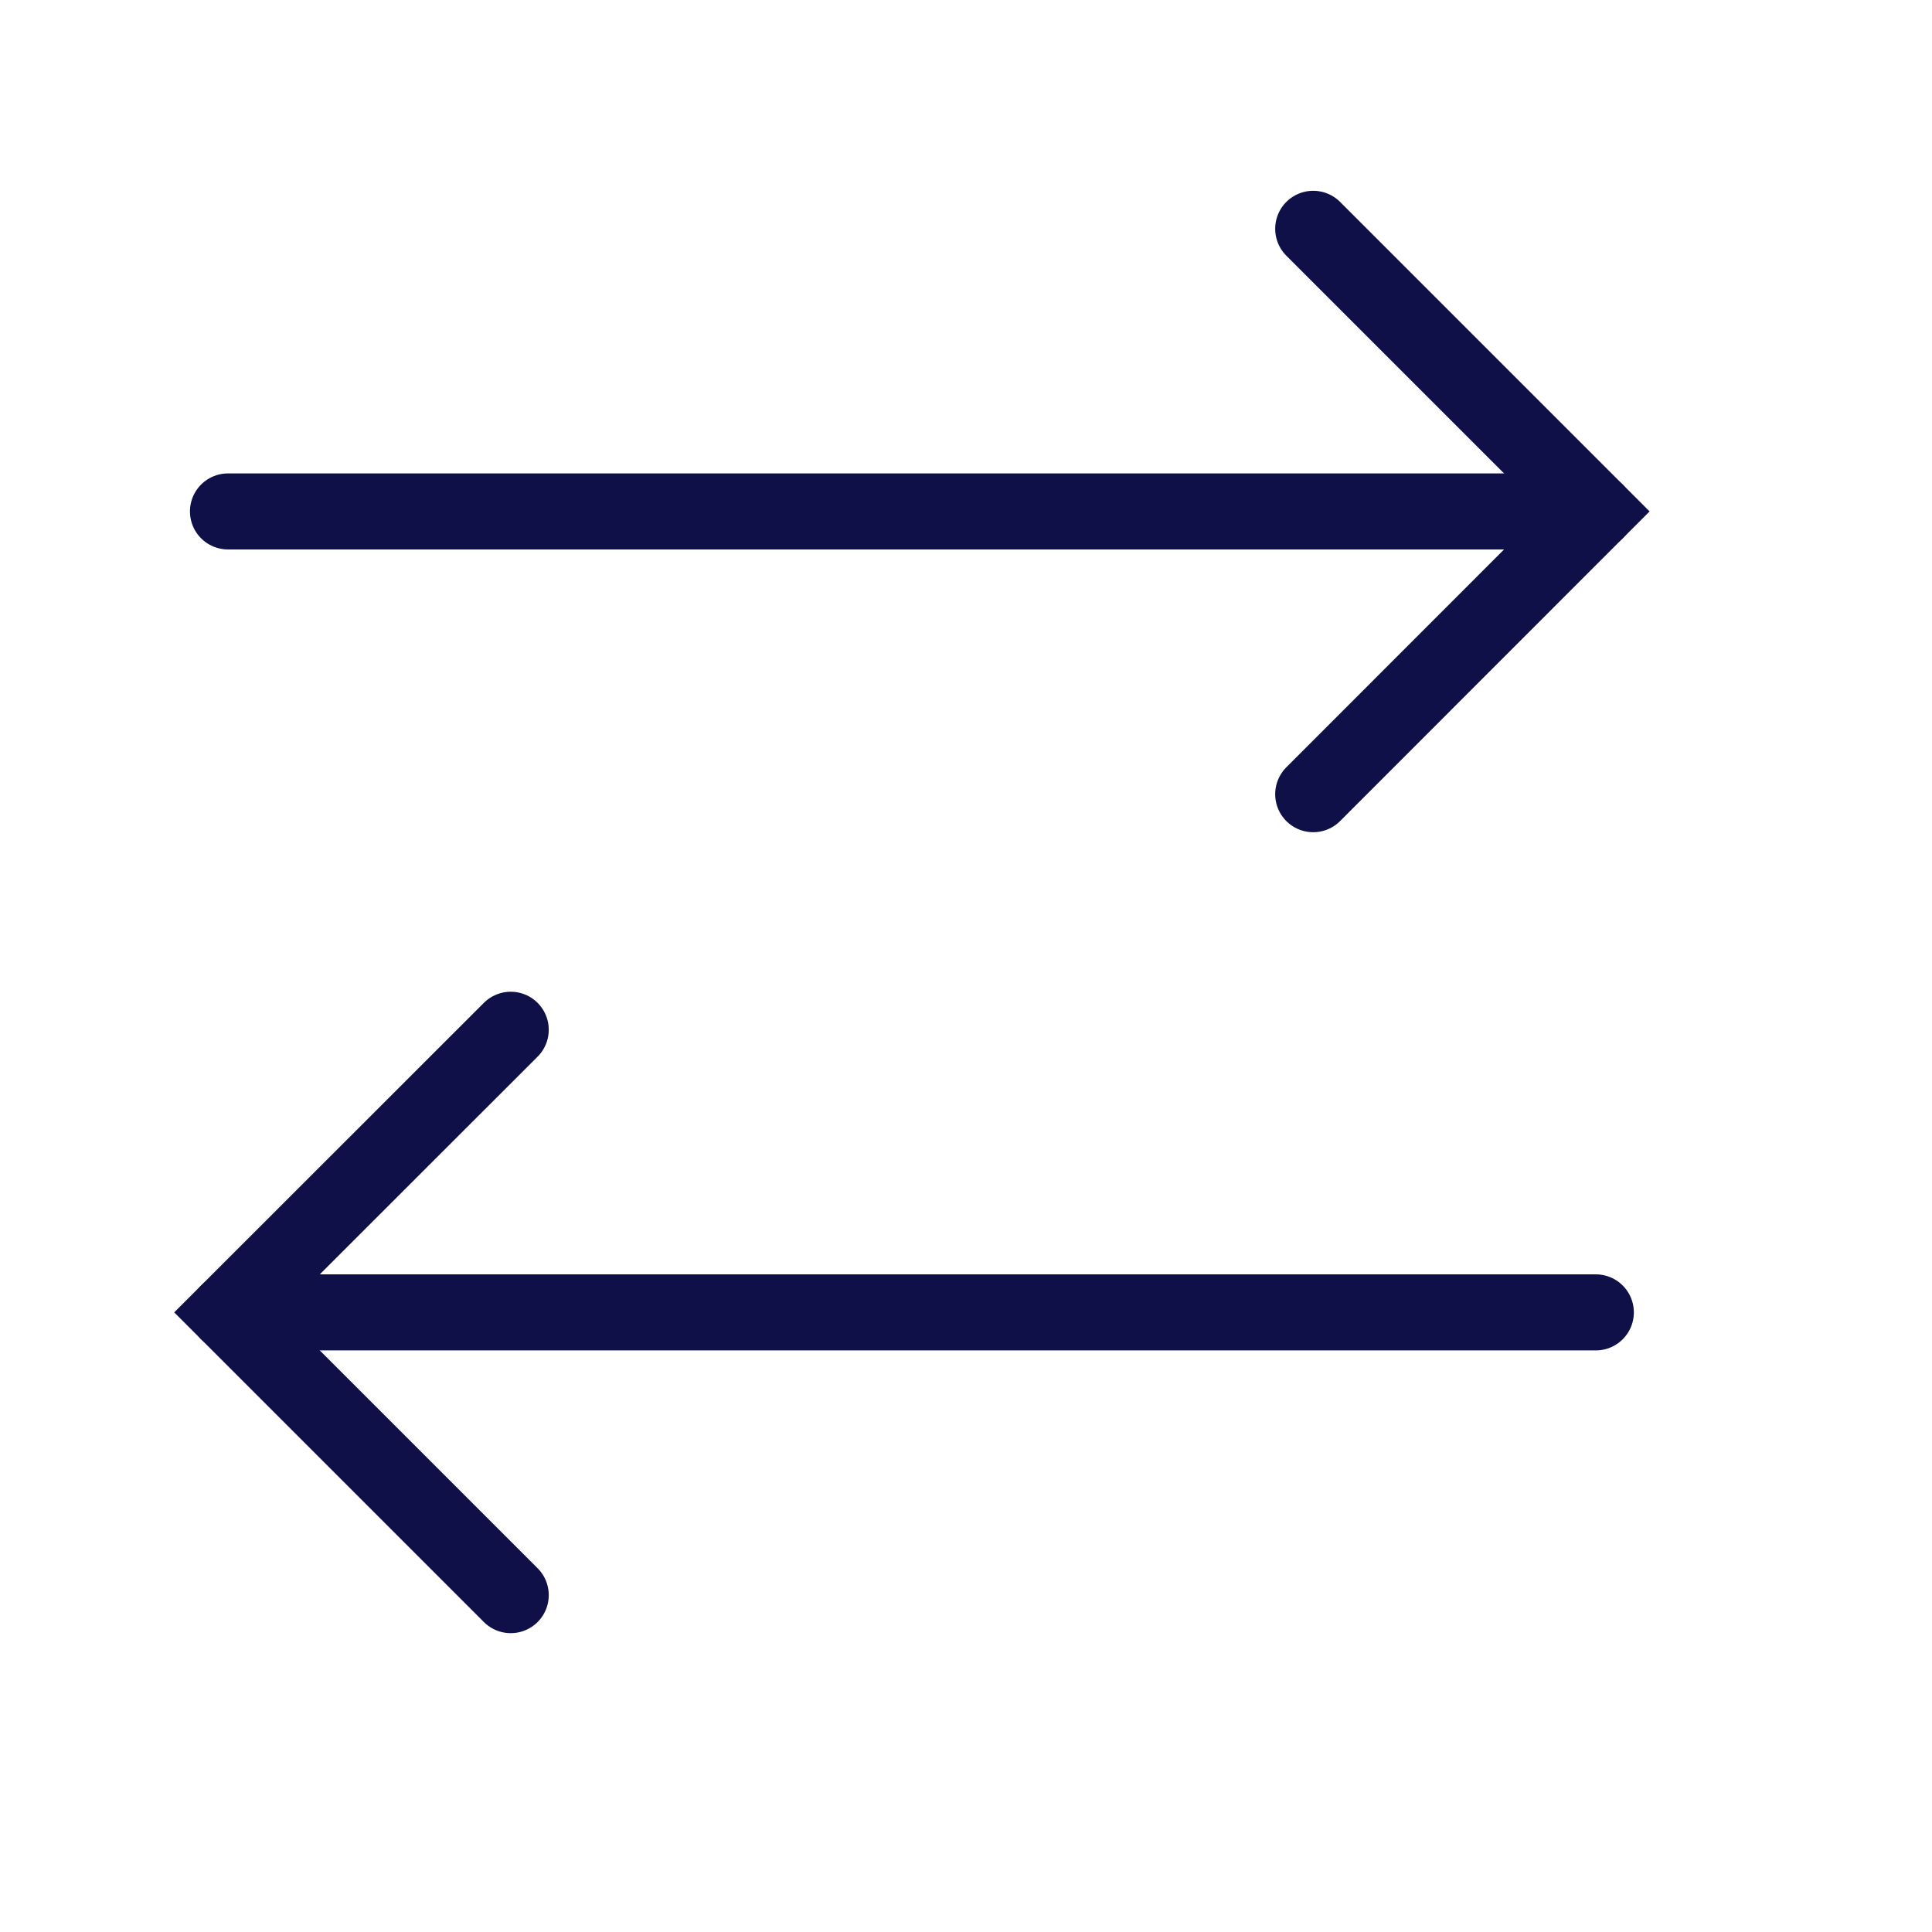 <?xml version="1.0" encoding="utf-8"?>
<svg xmlns="http://www.w3.org/2000/svg" fill="none" height="100%" overflow="visible" preserveAspectRatio="none" style="display: block;" viewBox="0 0 14 14" width="100%">
<g id="vuesax/linear/arrow-2">
<g id="arrow-2">
<g id="Group">
<path d="M9.516 5.755L11.564 3.706L9.516 1.658" id="Vector" stroke="#0F1048" stroke-linecap="round" stroke-width="0.551"/>
<path d="M1.652 3.706L11.564 3.706" id="Vector_2" stroke="#0F1048" stroke-linecap="round" stroke-width="0.551"/>
<path d="M3.701 7.462L1.652 9.51L3.701 11.559" id="Vector_3" stroke="#0F1048" stroke-linecap="round" stroke-width="0.551"/>
<path d="M11.564 9.51L1.652 9.51" id="Vector_4" stroke="#0F1048" stroke-linecap="round" stroke-width="0.551"/>
</g>
<g id="Vector_5" opacity="0">
</g>
</g>
</g>
</svg>